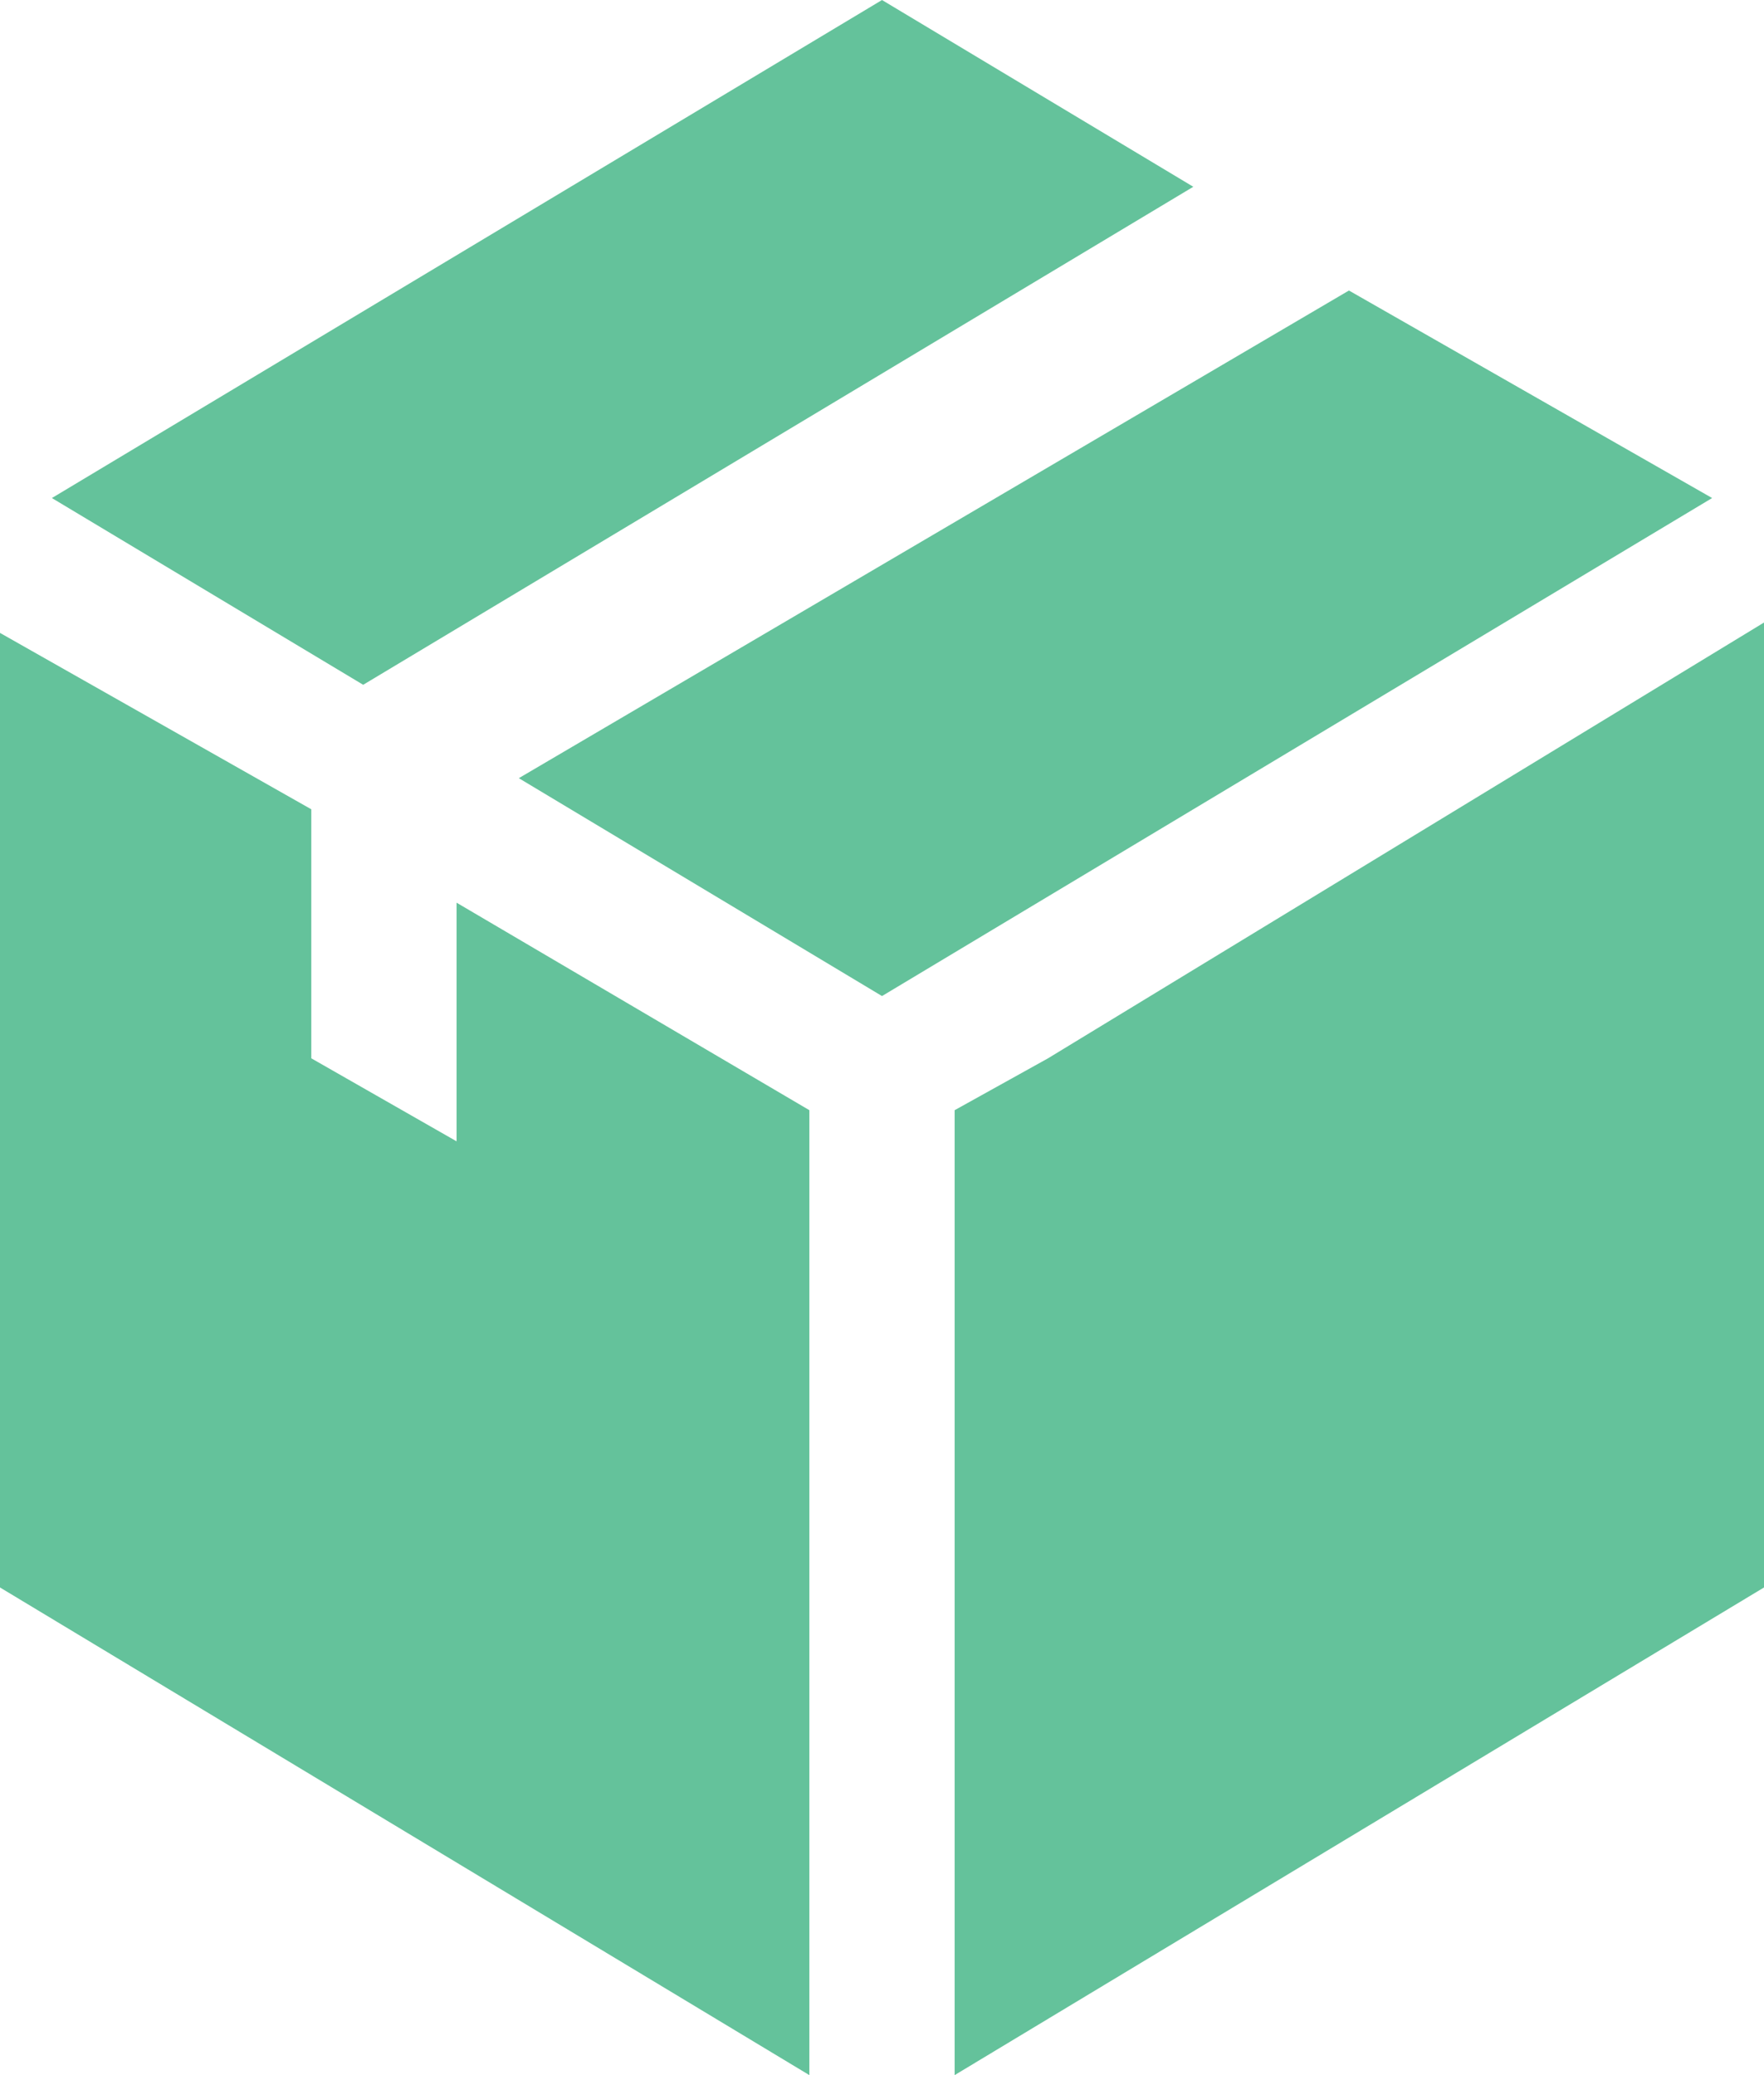<?xml version="1.0" encoding="utf-8"?>
<!-- Generator: Adobe Illustrator 19.0.0, SVG Export Plug-In . SVG Version: 6.00 Build 0)  -->
<svg version="1.1" id="Layer_1" xmlns="http://www.w3.org/2000/svg" xmlns:xlink="http://www.w3.org/1999/xlink" x="0px" y="0px"
	 viewBox="-471 271 17 20" style="enable-background:new -471 271 17 20;" xml:space="preserve">
<style type="text/css">
	.st0{fill:#64C29B;}
</style>
<g id="Page-1">
	<g id="PDP_desktop_v1" transform="translate(-333, -816)">
		<g id="Group-5" transform="translate(179, 815)">
			<g id="box" transform="translate(154, 1)">
				<g id="Capa_1">
					<g id="Group">
						<polygon id="Shape" class="st0" points="-460.9,281.2 -461.8,281.7 -461.8,291 -454,286.3 -454,277 						"/>
						<polygon id="Shape_1_" class="st0" points="-459.5,272.8 -462.5,271 -470.5,275.8 -467.5,277.6 						"/>
						<polygon id="Shape_2_" class="st0" points="-454.5,275.8 -458,273.8 -466,278.5 -465.5,278.8 -462.5,280.6 -459.5,278.8 
													"/>
						<polygon id="Shape_3_" class="st0" points="-466.6,282 -468,281.2 -468,278.8 -471,277.1 -471,286.3 -463.2,291 -463.2,281.7 
							-466.6,279.7 						"/>
					</g>
				</g>
			</g>
		</g>
	</g>
</g>
</svg>
